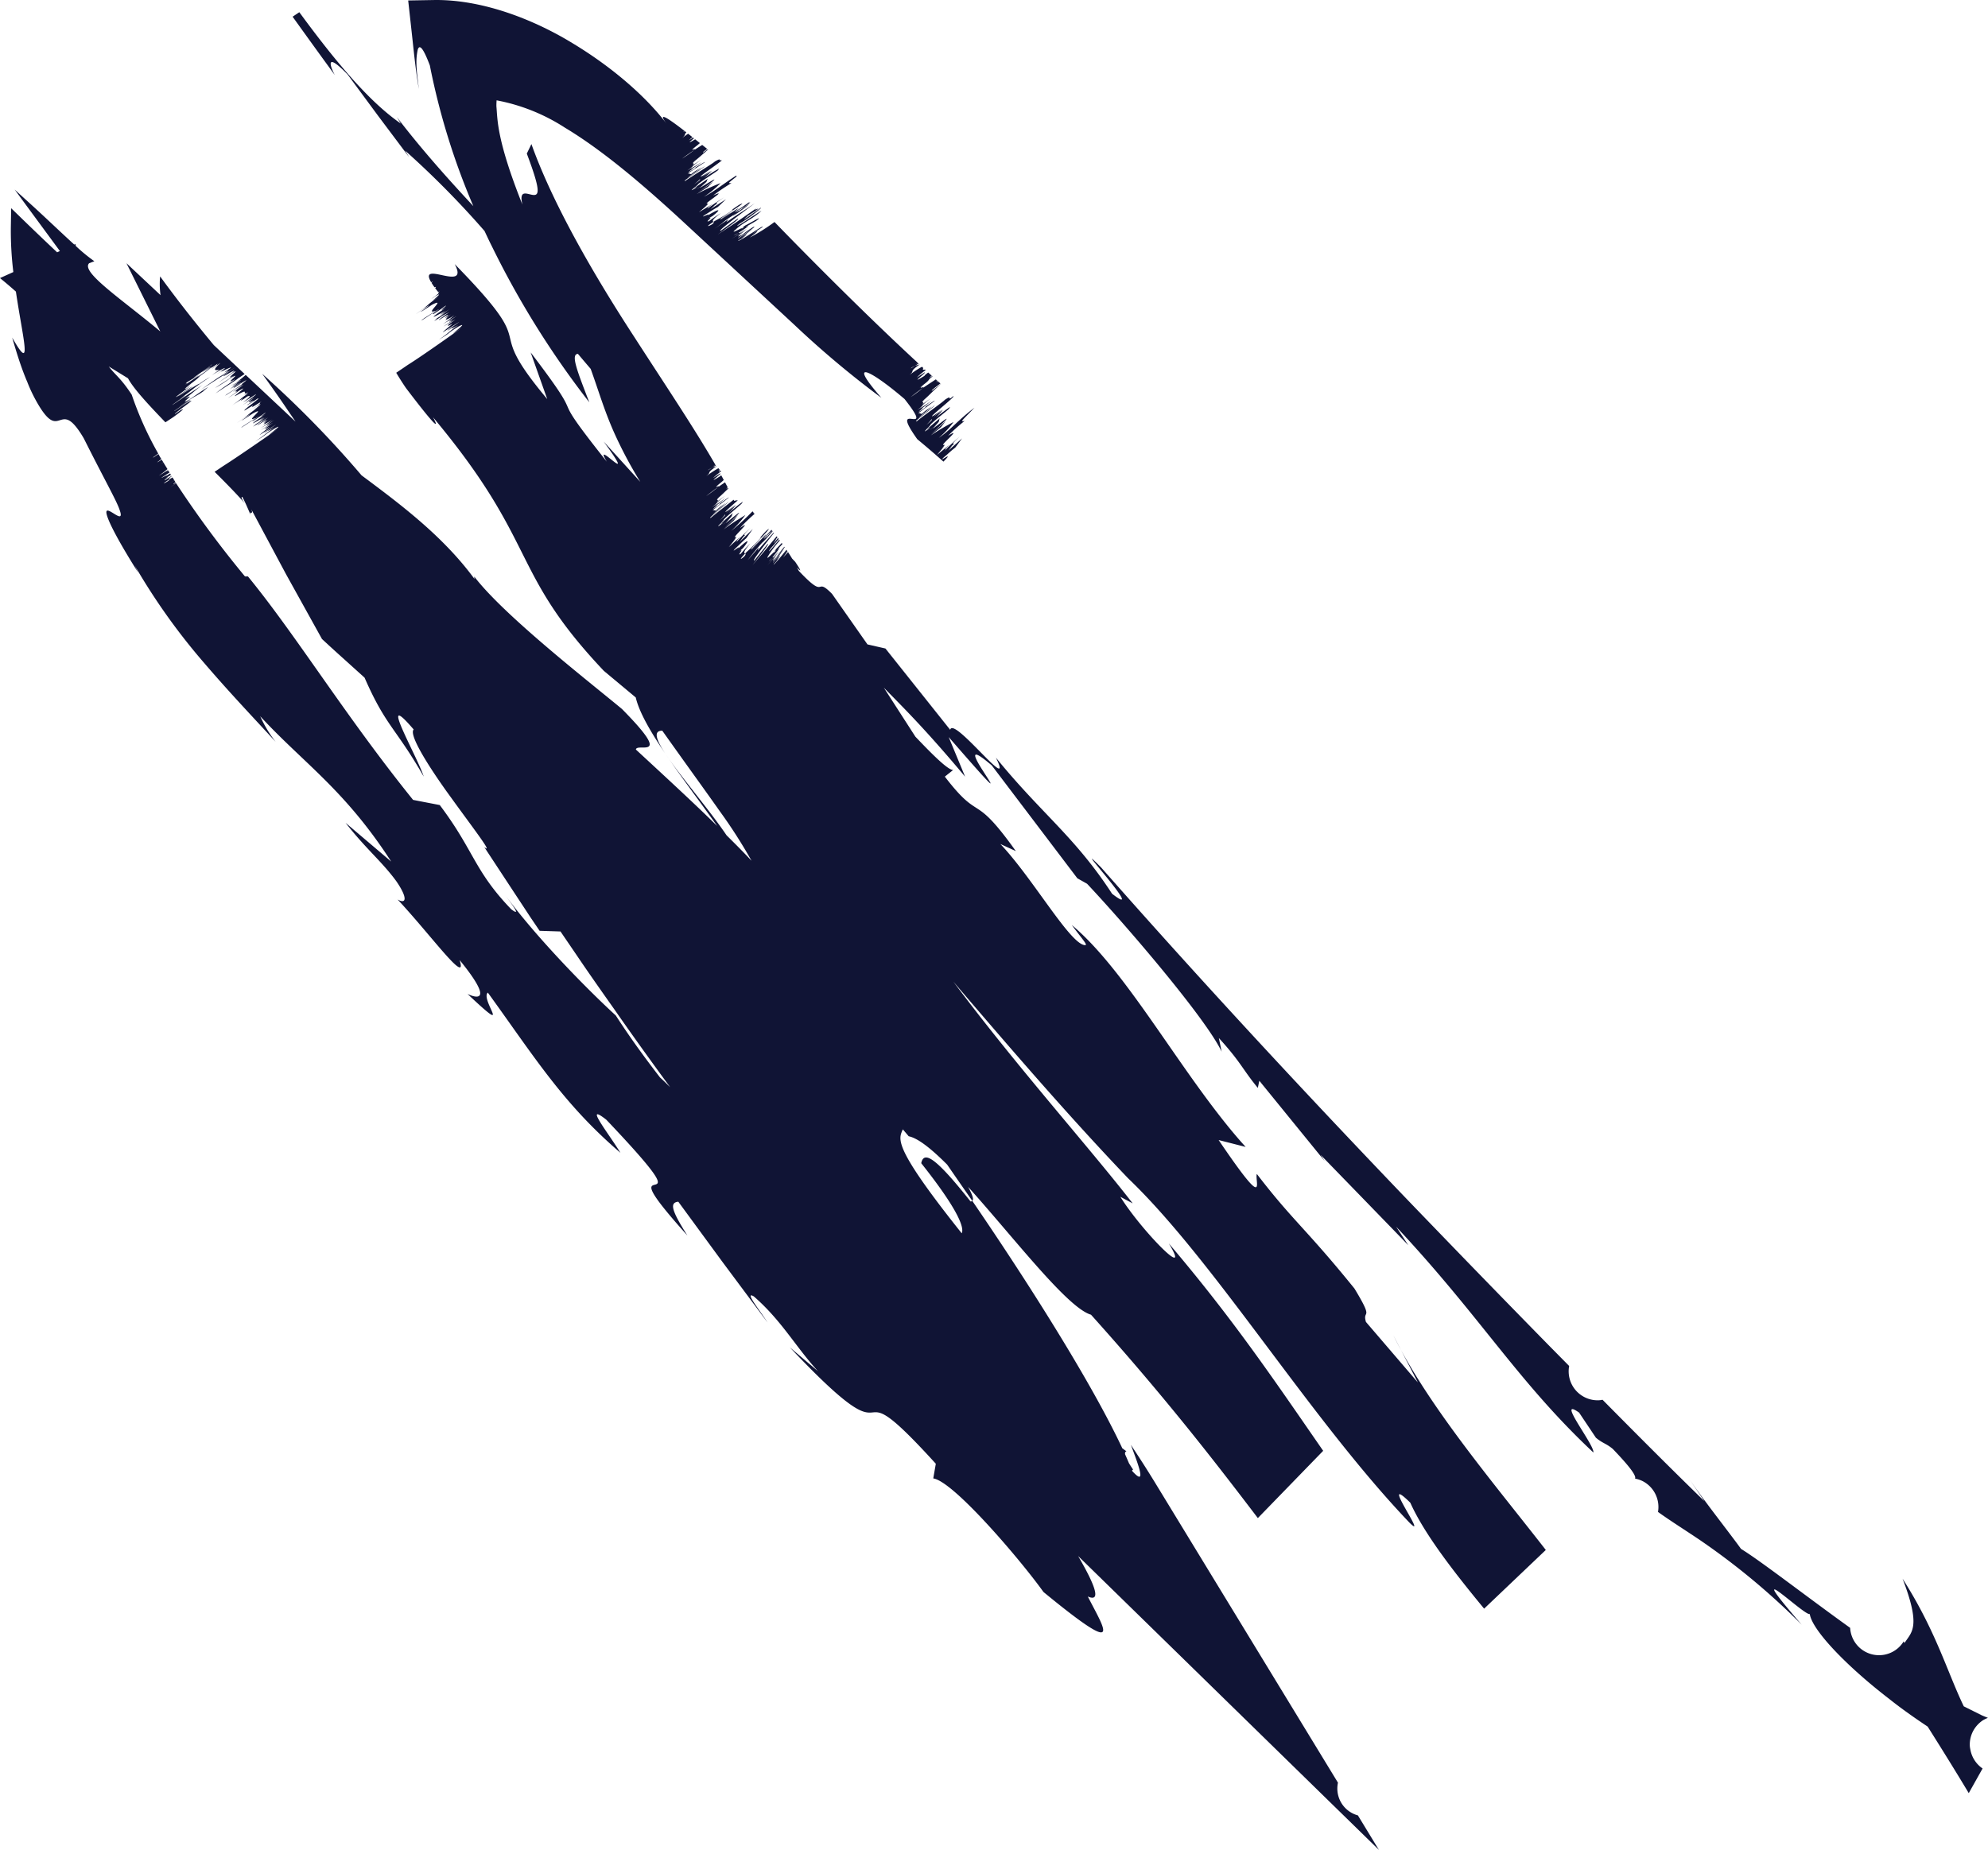 <svg xmlns="http://www.w3.org/2000/svg" xmlns:xlink="http://www.w3.org/1999/xlink" width="378.177" height="351.992" viewBox="0 0 378.177 351.992">
  <defs>
    <clipPath id="clip-path">
      <rect id="長方形_1705" data-name="長方形 1705" width="378.177" height="351.992" fill="none"/>
    </clipPath>
  </defs>
  <g id="グループ_1551" data-name="グループ 1551" transform="translate(-28 52)">
    <g id="グループ_1550" data-name="グループ 1550" transform="translate(28 -52)" clip-path="url(#clip-path)">
      <path id="パス_2336" data-name="パス 2336" d="M173.365,69.985c-.344.257.1,0,.673-.356.493-.227.446-.081.85-.295l.034.03c-2.173,1.548-.732.979-1.915,2l-.266.222.266-.222a17.786,17.786,0,0,1,2.372-1.576l.255.23c-.1.243-.165.46.321.293l.132.12a12.062,12.062,0,0,0-1.69,1.407l1.5-.98c.569-.109-3.294,2.668-.021.648.013-.109.3-.336.7-.626.18.163.362.331.54.491l-.043.032.044-.031.13.118a2.813,2.813,0,0,0-.481.422l.561-.35.071.066c-1.325,1,.073.284-2.495,2.145l.835-.556c-1.435,1.1.279.136-.165.585-.725.5-1.465,1.051-2.322,1.748a24.481,24.481,0,0,0,2.322-1.748l2.447-1.615.147.13c-.089.067-.15.117-.259.194l.273-.181.135.119-.254.222a3.064,3.064,0,0,0,.309-.173c.055.05.109.1.165.145-.132.11-.266.219-.412.338.164-.121.3-.224.434-.317l.342.3c-1.046.782-2.01,1.513-1.532,1.342L179,73.048l.009.008c-1.891,1.652-2.161,2.116-3.538,3.271l-.4.329.4-.329.458-.321c-1.34,1.09.957-.148-1.42,1.717a22.379,22.379,0,0,1,2.523-1.9c-2.074,1.528-1.182,1.267-2.539,2.172a24.152,24.152,0,0,0,2.678-1.741,20.174,20.174,0,0,1-2.517,1.912c2.538-1.719-1.63,1.448,1.124-.456.4-.294.262-.261.3-.337.584-.4,1.984-1.395,1.681-1.059l-3.091,2.323c.541-.056.209.089.711.107.955-.9.985-.7,1.87-1.449-.859.941-1.29,1.043-2.545,2.288l3.149-2.5c-.456.642-4.535,3.5-3.417,3.043,1.5-1.239,4.952-3.627,5.289-4.043,1.7-1.16.244.457,1.561-.671,1.012-.345-5.829,4.954-3.528,3.565l1.512-1.064a22.369,22.369,0,0,0-1.88,1.644l-.019.021a10.535,10.535,0,0,1-1.147,1.284c1.687-1.4.717-.842,1.147-1.284l.019-.021c.219-.219.748-.658,1.984-1.606a15.714,15.714,0,0,1-3.041,2.95,48.582,48.582,0,0,1,4.028-3.222c.748-.534.06.118.2.076-.691.656-2.8,2.227-3.558,3.041.243,0-2.505,2.442-.009.55l-.637.3,2.464-2.082c-.412.642.269.364-1.185,1.646a6.783,6.783,0,0,0-.754.646c.3-.255.545-.468.754-.646.2-.157.417-.319.637-.486-2.811,2.611,3.054-2.337,1.551-.7l-2.653,2.581,2.714-2.462-.881,1.128L177.06,82.85a42.963,42.963,0,0,1,4.333-2.553,17.077,17.077,0,0,1-2.8,3.013c2.236-1.5,3.7-3.425,6.77-5.725-2.523,2.645-2.759,2.671-1.865,2.51a34.128,34.128,0,0,0-3.153,2.825c.453-.265,1.935-1.226.185.439l-.411.386.411-.386c.149-.135.257-.232.379-.344-3.232,3.084.016.545-1.831,2.375l.585-.534-1.419,1.708,2.36-1.935c-1.425,1.431-.3.441-.968,1.213a31.262,31.262,0,0,1,2.922-2.753c-2.461,2.214-.36.8-1.437,1.7l.053-.071-.375.333.322-.262-.715.95,2.614-2.33-1.3,1.752c-.856.639-1.287,1.131-2.17,1.844-1.242,1.24,1.767-1.159.361.368l-.441.459c-1.693-1.5-3.365-2.94-4.977-4.266-5.779-8.122,3.9.385-2.419-7.642-6.235-5.345-11.233-8.025-4.4-.225A180.866,180.866,0,0,1,151.04,61.739L129.666,41.925c-7.147-6.585-14.932-13.275-22.174-17.614a36.184,36.184,0,0,0-13.023-5.22c-.026.365-.044.733-.038,1.132.233,2.542,0,6.269,4.947,18.715-.733-3.1,1.027-1.9,2.1-1.839,1.115.075,1.363-.927-1.265-7.873l.878-1.813C105.1,38.652,112.759,51.994,120.7,64.178c5.782,8.969,11.415,17.353,15.373,24.238-.139.1-.295.207-.485.337.17-.1.341-.205.506-.311.033.035.06.07.092.1-.241.153-.5.315-.747.467-.155.075-.355.179-.669.362-.347.252.1-.01.669-.362.5-.24.427-.092.861-.335l.023.027c-2.211,1.54-.782.932-1.986,1.925l-.268.217.268-.217a20.67,20.67,0,0,1,2.32-1.539c.078.088.151.176.228.264-.065.146-.067.249.164.19l.131.151-.185.14c-.113-.127-.215-.241-.327-.37.085.152.152.289.236.438a11.182,11.182,0,0,0-1.266,1.055L137,90.068c.017.032.033.062.051.094-.585.56-2.593,2.049.031.39,0-.025.081-.083.114-.122.167.3.327.6.486.9a12.549,12.549,0,0,1-1.667,1.333l.829-.567c-1.432,1.1.258.1-.192.541-.72.511-1.456,1.063-2.312,1.759a29.01,29.01,0,0,0,2.312-1.759l1.27-.864c.17.32.346.649.507.961-.226.2-.3.295-.1.21l.147-.116c.024.046.041.086.064.131-.766.723-1.2,1.184-2.126,1.972-.128.109-.246.208-.394.332.148-.124.266-.223.394-.332l.452-.329c-1.33,1.1.917-.216-1.436,1.68a26.133,26.133,0,0,1,2.492-1.939c-2.047,1.565-1.186,1.253-2.52,2.191a27.694,27.694,0,0,0,2.628-1.812,23.357,23.357,0,0,1-2.482,1.955c2.493-1.782-1.617,1.459,1.089-.511.4-.3.261-.26.3-.332.574-.413,1.951-1.442,1.646-1.11l-3.045,2.383c.517-.1.195.065.671.037.947-.9.967-.726,1.842-1.485-.86.933-1.274,1.065-2.52,2.312l3.1-2.56c-.463.626-4.461,3.6-3.378,3.081,1.07-.915,3.124-2.464,4.311-3.409.033.073.078.155.11.227a1.715,1.715,0,0,1,.68-.112c-1.481,1.316-3.207,2.809-1.9,1.947l1.476-1.114c-1.065.91-1.566,1.38-1.849,1.679l-.02.02a11.944,11.944,0,0,1-1.136,1.283c1.652-1.443.712-.838,1.136-1.283l.02-.02c.217-.22.736-.671,1.943-1.654a18.349,18.349,0,0,1-3,2.985c1.025-.911,3.11-2.786,3.942-3.329.728-.56.049.1.187.046-.68.666-2.735,2.3-3.486,3.124.228-.022-2.461,2.48-.029.507l-.614.337,2.409-2.143c-.415.627.237.306-1.183,1.622a7.824,7.824,0,0,0-.738.667c.291-.263.533-.483.738-.667l.619-.507c-2.752,2.67,2.97-2.441,1.487-.8l-2.6,2.633L140.4,98l-.875,1.122-1.892,1.644c2.1-1.593,3.063-2.036,4.168-2.785a20.088,20.088,0,0,1-2.733,3.06,45.17,45.17,0,0,0,4.083-3.752c.071.091.139.173.213.271-.041.076-.012.1.07.089.037.049.068.084.106.134a32.816,32.816,0,0,0-2.814,2.719c.434-.292,1.851-1.338.159.385l-.4.4.4-.4.366-.357c-3.122,3.192,0,.5-1.786,2.391l.563-.556-1.376,1.735,2.265-2.047c-1.373,1.481-.29.442-.939,1.231a35.616,35.616,0,0,1,2.811-2.869c-2.365,2.319-.362.782-1.393,1.729l.052-.07-.359.348c.125-.112.223-.2.307-.278l-.694.96,2.505-2.447-1.261,1.766c-.814.688-1.23,1.192-2.073,1.951-1.191,1.29,1.68-1.27.331.305l-.588.663.588-.663.564-.634c1.843-1.668,1.75-1.193.55.271l-.968.833c1.735-1.441-.449.931.584.2.569-.659,1.136-1.314,1.8-1.953-1.495,1.755-1.17,1.82-.982,1.926-1.478,1.563-.587.969-.117.493.279-.363.216-.436.117-.493.085-.092.157-.167.263-.28a31.465,31.465,0,0,0,2.86-2.882c-.6.494-.038-.171.844-1.117,2.42-2.047-4.257,4.664-2.607,3.336a17.9,17.9,0,0,1,1.559-1.677l-1.642,1.91,2.3-2.559c1-1.013-.118.31-.175.466l-.223.234-1.8,1.877,1.8-1.877.223-.234c.584-.6,1.115-1.172,1.6-1.714.038.045.073.09.111.136l-1.3,1.3c-.773.971,1.116-1.085.007.25.582-.612.909-1.057,1.316-1.516.03.036.059.072.088.109-.54.652-1.37,1.59-1.888,2.167-.126.064.213-.3.579-.747a53.023,53.023,0,0,0-3.425,4.083l2.109-2.441-.218.63c1.211-1.452,1.947-2.221,3.045-3.444.021.025.041.049.061.075-2.02,2.543-4.381,5.6-3.719,5.213l2.494-3.091c.5-.273-1.106,1.767-2.851,3.975,2.757-3.216,2.824-3.321,4.586-5.461.051.065.1.131.15.2l-.347.4c-.1.1-.295.32-.654.748l.654-.748c.32-.32-.4.69-.326.7l.771-.968c.043.055.085.111.127.168a22.05,22.05,0,0,1-1.523,1.809c-.938,1.393.39-.192,1.628-1.671l.122.161a20.826,20.826,0,0,0-2.1,2.73l.17-.23c-1.133,1.654.157.321.849-.327-.106.194.012.122.38-.295a1.382,1.382,0,0,0-.38.295,6.68,6.68,0,0,1,.492-.7c.225-.213.591-.61.95-1,.046.062.088.125.133.187l-.952,1.08c-.04.161.562-.535.365-.228-.225.336-.9,1.19-1.409,1.806-.117.111-.3.306-.621.686a5.028,5.028,0,0,0,.621-.686c.431-.408-.163.507,1.25-1.333a31.419,31.419,0,0,1-2.1,2.721,34.793,34.793,0,0,0,2.2-2.724c-.761,1.172-1.95,2.805-.482,1.168a21.12,21.12,0,0,1,1.477-1.942c.021-.016.013,0,.029-.012l.051.074c-.3.523-2.286,2.784-2.2,2.972.679-.932,1.164-1.556,2.107-2.725l-1.975,2.883c.342-.471.533-.775.993-1.322.574-.619-.418.7-.47.856l-.578.624c.114.137,1.46-1.558,2.464-2.8.027.041.059.081.085.122l-.635.806c.308-.377.505-.606.656-.775.028.041.054.083.081.124-.2.319-.519.775-.825,1.194.339-.354.643-.689.934-1.022.263.407.523.814.77,1.231.207.209.368.4.585.609,1.363,2.053,1.076,1.87.334,1.068.113.218.235.427.343.652,5.484,5.83,2.912.894,6.339,4.392l6.737,9.613,3.421.782,12.317,15.474c.588-2.737,12.4,12.8,8.7,5.3,8.688,10.689,15.018,15.014,22.092,25.888,7.152,5.547-8.938-11.918-2.093-5.013,18.037,20.483,36.8,40.77,56.032,60.892,3.2,3.349,6.428,6.685,9.651,10.024q9.7,10.042,19.5,20.035,1.926,1.95,3.863,3.915a5.514,5.514,0,0,0,5.725,6.522,5.38,5.38,0,0,0,.625-.094c6.46,6.534,12.933,13.036,19.361,19.283l-3.185-4.667c3.174,4.677,7.715,10.361,10.166,13.757,3.79,2.33,12.207,8.883,20.761,15.029a5.5,5.5,0,0,0,10.189,2.563c.048.1.1.218.15.322,1.353-2.133,3.2-2.957-.366-12.242,6.372,10,8.429,17.6,11.64,24.286l3.453,1.722c.37.161.765.316,1.148.473a5.479,5.479,0,0,0-.943.451,5.616,5.616,0,0,0-1.1.946,5.485,5.485,0,0,0-1.406,3.994,5.365,5.365,0,0,0,.1.626,5.534,5.534,0,0,0,2.326,3.615l-2.629,4.689c-2.361-3.939-5.011-8.211-7.821-12.661-2.456-1.64-4.945-3.377-7.314-5.268-8.02-6.162-14.668-13.068-15.108-16.153-.927.495-13.742-12.054-1.529,2.044A133.355,133.355,0,0,0,323.1,292.845c-2.846-1.911-5.352-3.478-7.7-5.164a5.532,5.532,0,0,0-2.927-5.865h0a5.544,5.544,0,0,0-1.434-.471c.223-.463-.573-1.838-4.236-5.649-1.326-1.1-1.87-1.016-3.213-2.135l-3.194-4.774c-4.539-3.229,3.011,6.242,2.711,7.585-14.423-13.524-21.368-25.737-37.534-42.98l2.339,3.551-8.7-8.971-8-8.241.79,1.2-12.441-15.294-.286,1.357c-2.9-3.507-3.183-4.846-7.413-9.486l.532,2.6c-2.929-6.233-17.943-23.805-25.6-31.951l-1.85-1.04-16.274-21.474c-10.524-9.015,10.19,15.769-8.2-5.4l3.118,7.529c-7.492-8.953-11.616-13-15.463-16.934l6.012,9.335c2.424,2.532,6.063,6.345,7.177,6.339l-1.58,1.259c6.918,9,5.27,2.616,13.508,14.17l-2.943-1.348c6.161,6.464,13.352,19.24,16.134,19.243.557.008-.659-1.266-2.549-3.832,9.018,7.525,17.848,22.87,27.269,35.189,1.91,2.5,3.842,4.881,5.808,7.038l-5.139-1.312c9.546,14.078,6.807,7.728,7.269,6.458,6.889,8.976,9.2,10.23,18.56,21.786,3.868,6.381,1.445,3.847,2.193,6.369l9.871,11.51L265.07,254.1c6.679,13.515,19.071,28.069,28.989,40.817l-11.734,11.168c-6.213-7.53-11.481-14.444-14.042-20.156-6.271-6.16,3.631,7.52-.113,3.839-18.94-19.812-37.056-49.758-53.549-65.548C203.7,212.8,192.636,200,181.359,186.786c12.12,16.24,25.784,31.439,34.113,42.187l-2.348-1.254c3.93,6.33,13.831,16.461,9.221,8.874,12.337,14.516,20.058,26.019,29.363,39.46l-12.426,12.8c-8.2-10.772-17.533-22.881-31.74-38.7-4.475-1.267-14.726-14.721-23.379-24.323.8,1.467,1.168,2.482.765,2.617-1.675-2.4-3.264-4.7-4.751-6.852-2.942-2.944-5.513-5.028-7.319-5.393-.382-.467-.737-.866-1.114-1.318-.076.184-.159.364-.233.553-.669,1.706-.569,4.172,11.436,19.225.6-1.21-1.186-5.133-7.7-13.333.5-2.482,2.827-1,9.368,7.264.218.075.205-.1.309-.146,10.2,14.9,22.567,34.3,28.571,47.119.262.188.531.4.792.579-.248.062-.3.283-.265.567.264.582.507,1.145.74,1.7.228.373.488.771.781,1.2l-.2.186c.014.034.032.072.044.106,2.78,3.06,1.248-.978-.265-4.991,1.791,2.685,3.354,5.147,4.726,7.4L254.52,339.2a5.29,5.29,0,0,0,3.793,6.222l4,6.57-57.222-55.921c3.118,5.339,4.541,8.9,1.843,7.7,3.094,6.118,7.265,12.048-8.44-.862-4.156-5.836-17.037-21.025-20.959-21.606l.485-2.792c-9.419-10.361-10.487-9.894-12.2-9.747-1.687.118-3.993-.116-15.572-12.4L155.6,260.9c-4.294-4.7-6.893-9.612-12.206-14.233-1.857-1.059,1.066,2.544,2.63,4.98l-8.543-11.471-8.446-11.521c-1.636.169-1.4,1.519,1.732,6.436-17.182-19.135,6.085.614-15.426-22.035-4.429-3.481.424,2.59,2.68,6.287-10.932-9.382-16.28-18.132-25.22-30.479-1.517,1.353,5.129,8.735-3.856.265,2.348,1.093,4.554.959-1.507-6.452,1.584,5.05-5.453-4.745-11.8-11.522,1.7.941,1.908-.312-.177-3.385-.456-.639-.929-1.231-1.41-1.81-2.355-2.833-5.039-5.2-8.312-9.4l8.681,7.374C65.543,150.21,57.778,145.238,49.5,136.286a23.672,23.672,0,0,0,2.939,4.87C48.1,136.432,43.6,131.7,39.066,126.41a120.739,120.739,0,0,1-13.418-18.772l.646,1.33c-4.272-6.782-5.734-9.932-6.01-11.137s.668-.545,1.506-.028,1.578.891.948-.833c-.59-1.74-2.737-5.472-6.81-13.583-3.041-5.155-3.909-3.288-5.379-3.259-.744.008-1.618-.493-3-2.706a29.277,29.277,0,0,1-2.382-4.8c-.2-.456-.4-.957-.6-1.474C3.835,69.25,3.1,66.96,2.32,64.232c3.965,6.993,2.067.51.705-8.749-.974-.871-1.988-1.73-3.025-2.574l2.537-1.146a65.231,65.231,0,0,1-.477-8.336l.062-3.811L4.785,42.2c2.12,2.055,4.189,4.028,6.082,5.807l.527-.239-5.66-7.691-2.94-4,3.36,3.053c2.638,2.4,5.569,5.22,7.969,7.4l.229-.1c.015.122.045.247.061.369a32.216,32.216,0,0,0,3.54,2.91l-.99.371c-1.677,1.664,6.2,6.849,13.532,12.987L24.056,50.082l6.483,6.078a15.148,15.148,0,0,1-.08-3.57c3.014,4.14,6.329,8.4,10.216,13.074l5.862,5.5-1.288.854-.65.43.65-.43c-.089.181-3.049,2.015-4.236,2.837,1.153-.957,2.011-1.433,3.832-2.756-3,1.7,2.006-1.943-1.207-.013A29.937,29.937,0,0,1,40.93,73.82c1.251-.886,1.865-1.193,3.531-2.348-2.086,1.169,1.2-1.266.138-.748-.951.658-1.717,1.21-2.978,2.024.822-.609,3.982-2.74,2.515-1.882-.234.163-.646.43-.887.6,4.631-3.17-4.883,2.831,1.473-1.555L42.2,71.534l1.1-.64c-2.835,1.786-2.1,1.357-5.171,3.307,1.138-.77,3.017-2.151,4.345-2.953l-.948.657C46.181,68.8,40.5,72.3,43.9,70c.249-.351-2.144.972-1.815.626-.24.165-.712.493-.9.6,3.215-2.188.878-.925-.884.157.718-.5,1.484-1.047,2.438-1.709l-.954.662c-.933.21-1.445.151.135-1.26-.253.1-.453.392-1.788,1.2,2.141-1.483.569-.513,1.443-1.178-2.262,1.529-.436.2-2.594,1.619l1.407-1.054-1.862,1.193,1.483-1.048c-.136.054-1.505.984-1.581.976,1.552-1.048,1.505-1.054,1.54-1.13.3-.223.446-.345.271-.263-.222.178-.254.228-.271.263-1.209.894-5.064,3.475-1.923,1.535-1.181.818-1.02.648-2.409,1.51-.877.667.577-.259-.413.524l2.679-1.8c-.909.788.715-.5,2.181-1.353l-2.594,1.877.6-.377a20.61,20.61,0,0,1-3.046,2.27l1.315-.872c-.106.114-.773.556-1.059.774l1.07-.7-1.4,1.048.235-.162.224.023.708-.491c-.195.293-3.413,2.483-2.475,2.012,1.075-.705,2.136-1.48,3.1-2.071l-.948.657c.18-.1.6-.376.781-.481-.03.119-2.574,1.684-2.678,1.8.018.066,5-3.131,3.721-2.125a17.4,17.4,0,0,1,2.341-1.524c-4.126,2.722-2.922,2.224-5.844,4.19,3.2-2-1.639,1.215-1.306,1.124,1.664-1.154,3.575-2.4,5.73-3.815-1.537,1.105-1.788,1.456-3.43,2.675,2.849-1.565-1.755,1.555.924.1-.6.4-.82.557.083-.045-.031.018-.051.027-.083.045.859-.583,2.491-1.69,2.7-1.856,2.427-1.446-1.586,1.158.476-.073-1.953,1.373-1.389.864-3.2,2L33.9,77.547l2.155-1.414c.753-.364-1.772,1.268-2.958,2.09-.039.125,1.92-1.252,2.646-1.676,2.525-1.374-3.078,2.391-2.423,2.213l.947-.656c1.226-.691.078.263-1.216,1.2.1-.056-.772.522-1.452.965l-.138.081c-3.323-3.448-6.11-6.473-7.11-8.367,0,0-1.566-.965-3.662-2.254,1.334,1.741,2.227,2.121,4.361,5.352a64.651,64.651,0,0,0,4.863,10.888l-.009.006.011,0c.056.1.108.2.164.3-.142.1-.258.183-.426.309l.435-.291.02.038c-.769.515-1.288.877-.838.657.249-.17.554-.371.878-.584.1.183.194.366.3.548.03.054.068.107.1.162l-.026.018c.011-.006.016-.011.026-.017.046.081.1.16.147.241-.619.464-1.411,1.038.067.109.026.045.056.09.083.135-.032.022-.075.051-.1.071l.1-.069c.057.1.126.2.184.3l-.289.2.291-.2c.011.018.024.037.034.056l-.5.324c.2-.118.337-.195.516-.3.247.425.519.847.774,1.27-.115.088-.287.211-.544.389.2-.138.368-.241.557-.368l0,.007-1.652,1.257,1.752-1.094.03.05c-.293.222.178-.067-.408.368.149-.1.3-.205.445-.308.071.118.144.236.216.354-.346.223-.7.454-1.154.731-1.45.987,1.833-1,.144.2l-.728.5c.318-.217.543-.374.728-.5l.7-.483c.165-.1.291-.174.428-.255.05.08.1.161.147.241-.081.06-.152.114-.242.178l-1.1.644c1.95-1.115-.726.681.384.109.35-.243.726-.481,1.084-.723.011.018.021.035.033.053-.665.527-.529.561-.45.609-1.8,1.172-.861.712-.3.357.369-.269.351-.319.3-.357.106-.068.192-.126.323-.21.08-.043.183-.105.273-.157.11.174.209.349.319.524-.247.173-.578.4-1.058.728l1.066-.716c.077.122.146.245.224.367-.364.285-.505.423-.3.337l.358-.247c.025.039.046.078.07.116l-1.1.756,1.116-.733a198.09,198.09,0,0,0,13.083,17.7l.571.008C56.425,121,65.612,136.108,78.581,152.2l3.25.629.167.031,1.657.321c.689.911,1.292,1.759,1.852,2.573,4.744,6.906,5.413,10.686,11.729,17.24,1.884,1.438.536-.4-1.1-2.63,6.04,8.162,15.492,17.8,21.013,22.863,2.83,4.389,5.637,8.191,8.4,11.777.519.471,1.148,1.074,1.927,1.853,0,0-5.384-7.289-10.557-14.731-2.617-3.7-5.215-7.4-7.11-10.218l-3.187-4.672-3.971-.128-1.677-2.47c-.984-1.5-2.3-3.494-3.611-5.489-2.622-3.987-5.243-7.975-5.243-7.975,1.6,1.316-1.12-2.289-4.547-6.98-.525-.718-1.065-1.46-1.609-2.215q-.444-.609-.887-1.227l-.1-.135c-3.781-5.3-7.216-10.862-6.284-11.815-7.066-8.253.647,5.034,1.914,8.961-5.378-9.377-7.185-9.512-11.256-18.823L65.3,125.28c-2.047-1.827-4.054-3.7-4.054-3.7s-3.41-6.149-6.821-12.3c-2.426-4.535-4.847-9.06-5.968-11.154-.407-.762-.649-1.211-.649-1.211.4,1-.117.464-.183.681a1.046,1.046,0,0,0,.127.536c-.084-.208-.2-.427-.288-.637-.336-.793-.681-1.588-1.09-2.414l-.258-.521c-.293-.03-.186.332.458,1.21-1.5-1.722-3.53-3.786-5.746-6,.517-.345,1.06-.71,1.7-1.14,2.988-1.884,10.3-7,10.3-7-.656.436-1.133.765-1.729,1.14,1.273-1,2.731-2.111,1.2-1.267-2.6,1.622-.987.783-3.76,2.507,2.372-1.644,1.51-1.165,3.7-2.7-.79.461-1.626.911-1.038.457l.042-.031c.086-.066.192-.144.337-.246-.145.1-.251.18-.337.246l-.042.031a7.769,7.769,0,0,1-.8.542c-.682.373,1.711-1.207,2.117-1.547l-3.124,2.007c.146-.239,2.148-1.667,1.769-1.522l-.427.275c-.38.145-.764.293,1.193-1.083-.736.43-1.632,1.032-2.3,1.4,4.075-2.666-1.245.626,2.57-1.94l-2.664,1.61A19.174,19.174,0,0,0,51.8,79.795a6.765,6.765,0,0,1-1.773,1.011c.554-.324-.217-.027,1.256-1.068l-1.079.708c-.376.143,1.975-1.566-1.142.435-.446.211.74-.612,1.928-1.435l-1.4.8-.06.06c-2.988,1.954.091-.181-1.238.621l.97-.592c-.115.09.081-.024.966-.592l-.966.592c.181-.144,1.155-.809,1.478-1.045l-1.556,1.039c.11-.116,1.245-.882,1.959-1.378a7.974,7.974,0,0,1-1.831,1.071,4.481,4.481,0,0,0,.657-.435c1.314-.871-3.526,2.088-1.223.432.472-.327.948-.657,1.783-1.2-2.3,1.395.9-.861-.252-.162-.588.447-1.192.827-2.086,1.426-.2.041-.565.254,1.1-.9-.625.314-1.97,1.306-3.361,2.171-.274.031,2.759-1.794,2.606-1.807-2.19,1.025,2.553-2.521-.513-.831-.479.332-1.259.814-1.92,1.251-.622.313,3.141-2.2.55-.579-.476.331-1.007.719-1.608,1.1,2.681-1.8,1.787-1.457,4.466-3.255l-1.253.81c.979-.779,2.072-1.674.508-.708a7.654,7.654,0,0,1-.664.439c2.374-1.645.675-.626,1.667-1.412-4.149,2.658.524-.641-3.2,1.743-.681.117,3.67-2.839,2.348-2.22-1,.712-2.468,1.572-1.7,1.019l1.021-.649c.09-.181-2.176,1.092.181-.621-.546.32-1.917,1.25-2.226,1.406l2.021-1.362c-.782.484-1.147.7-1.511.909,1.293-.936,2.109-1.542,1.968-1.562-1.023.649-2.523,1.63-2.358,1.456,1.534-1.1,1.356-1.256.759-1.06l-.7.489c-1.153.7-.278.034-.059-.2-.473.329-1.5.979-2.158,1.417,2.139-1.483,1.207-1.015,3.052-2.274l-.767.294.839-.542c-1.629.773.394-.847-1.944.418-2.375,1.389,2.479-2.016.393-.847-.543.319-1.472,1.04-2.385,1.575,4.106-2.787-1.041.326,3.41-2.74l-1.663,1.154-.8.417c.894-.6,1.26-.814,2.026-1.366-.387.15-1.41.8-1.423.731-1.084.711-2.686,1.8-1.757,1.078l3.123-2.006c-1.407.8,2.389-1.834-.571,0-.055.059.125-.048-.291.221-2.1,1.356-.145-.018-1.062.519l1.444-.923c.457-.395-1.989,1.242-2.009,1.176l1.92-1.252c-.844.546-1.389.865-1.756,1.08l1.644-1.219-.475.33c.343-.279-2.123,1.293.2-.3a4.285,4.285,0,0,0,.6-.38,12.815,12.815,0,0,0-2.066,1.234,20.832,20.832,0,0,0,2.9-2.169l9.484,8.892c-.447-.654-.9-1.324-1.366-2-2.429-3.625-4.982-7.108-4.982-7.108A194.524,194.524,0,0,1,68.777,90.444c7.575,5.642,15.85,11.827,21.833,20.2-.547-.659-.311-.634-.4-.953,5.631,7.419,22.137,20.24,28.109,25.215,9.94,10.073,2.811,6.309,2.647,7.714q1.3,1.2,2.5,2.311c5.766,5.333,9.873,9.174,12.965,12.238-1.487-2.1-3.067-4.259-4.63-6.4-1.761-2.416-3.5-4.818-5.06-7.109,1.426,2.126,3.524,4.784,5.691,7.552,2.032,2.592,4.123,5.281,5.781,7.723,1.892,1.875,3.437,3.437,4.753,4.848a95.641,95.641,0,0,0-6.056-9.449c-2.607-3.709-6.042-8.427-10.922-15.3-1.762-.018-1.158,1.725.549,4.327-2.761-4.082-4.944-7.827-5.6-10.654l-6.062-5.055C96.831,108.591,102.539,103.511,82.379,79.4c1.688,3.141-.856.088-5.15-5.561q-.972-1.422-1.856-2.915c.665-.44,1.359-.915,2.214-1.5,3-1.869,10.258-7.068,10.258-7.068-.656.438-1.128.772-1.727,1.143,1.247-1.041,2.681-2.188,1.125-1.379-2.609,1.6-.965.813-3.751,2.518,2.356-1.667,1.481-1.207,3.654-2.77-.8.45-1.648.878-1.071.407.014-.012.027-.021.041-.032.085-.068.189-.149.333-.253-.144.1-.248.185-.333.253-.014.011-.027.02-.041.032a5.953,5.953,0,0,1-.8.545c-.694.357,1.7-1.228,2.09-1.585l-3.128,2c.125-.273,2.108-1.73,1.713-1.609l-.427.275c-.4.12-.8.244,1.146-1.154-.742.418-1.637,1.024-2.32,1.374,4.075-2.669-1.273.582,2.531-2L84.2,61.7a14.576,14.576,0,0,0,2.243-1.773,5.151,5.151,0,0,1-1.8.977c.56-.315-.243-.066,1.218-1.126l-1.078.709c-.392.118,1.933-1.632-1.189.363-.459.192.72-.642,1.9-1.476l-1.424.767-.056.067c-2.989,1.954.072-.21-1.267.577l.975-.583c-.112.094.086-.017.973-.583l-.973.583c.178-.15,1.147-.822,1.467-1.064l-1.553,1.044c.1-.126,1.235-.9,1.945-1.4-1.32.88-1.766,1.062-1.85,1.042a3.334,3.334,0,0,0,.655-.437c1.312-.875-3.557,2.038-1.279.347.47-.332.943-.666,1.778-1.205-2.313,1.372.859-.924-.3-.237-.579.462-1.186.838-2.077,1.441-.215.02-.583.227,1.068-.941-.638.292-1.966,1.311-3.364,2.167-.295,0,2.76-1.793,2.59-1.832-2.252.929,2.423-2.722-.69-1.1-.477.337-1.262.812-1.92,1.251-.637.291,3.117-2.23.516-.631-.473.335-1,.734-1.6,1.107,2.674-1.811,1.743-1.525,4.414-3.334l-1.254.807c.958-.809,2.024-1.749.451-.8a5.615,5.615,0,0,1-.662.442c1.846-1.306,1.21-.987,1.307-1.175.083.065.179.147.259.208-.086-.1-.134-.174-.213-.272a2.334,2.334,0,0,1,.265-.25c-.118.076-.205.128-.308.194-.22-.272-.42-.528-.595-.762.212-.206.236-.292-.109-.149l-.005,0c-.24-.328-.415-.6-.57-.852.143-.135.23-.234.177-.25l-.241.152c-2.607-4.388,7.4,2.084,4.475-3.46,17.429,17.809,4.5,10.051,17.6,25.681l-3.152-8.879c12.022,15.784,1.949,5.015,14.491,20.8-2.987-4.906,6.5,5.89-.612-3.849,2.878,3.158,5.114,5.621,6.98,7.682a80.642,80.642,0,0,1-5.056-9.54c-1.888-4.3-2.775-7.5-4.382-11.958q-1.221-1.424-2.43-2.86c-1.365.08-.269,2.943,2.163,9.219A170.179,170.179,0,0,1,93.6,46.924c-.5-.981-.959-1.979-1.428-2.973a171.952,171.952,0,0,0-15.1-15.288l.758,1.239-5.895-7.854c-2.908-3.942-5.817-7.883-5.817-7.883-4.219-4.354-3.409-1.688-2.421.121-2.83-3.87-5.444-7.5-8.034-11.108.408-.272.838-.561,1.274-.857C63.362,11.079,69.973,19.193,76.237,23.5L75.5,22.283c4.366,5.729,9.346,11.353,14.544,16.937a133.645,133.645,0,0,1-8.273-26.765c-1.261-3.352-1.964-4.075-2.3-3.011a10.943,10.943,0,0,0-.245,2.785c.015,1.287.238,2.9.454,4.692-.622-3.55-.962-7.173-1.371-10.862L77.649.089,82.5.006c8.874-.154,18.6,3.445,26.4,8.206,7.876,4.753,14.133,10.366,17.907,15.337-1.828-2.449.2-1.123,3.422,1.373-.046.027-.077.044-.129.076-.219.17-.1.105.158-.053.1.078.2.158.308.239-.51.508.035.367-.84,1.125-.076.067-.161.139-.264.222.1-.083.188-.155.264-.222.3-.245.678-.528,1.177-.863.267.209.544.428.821.647a7.462,7.462,0,0,0-.661.6l.775-.507.173.138c-.691.586-1.494,1.225.228.18.3.235.6.478.9.721a12.232,12.232,0,0,1-1.676,1.274l.846-.541c-1.461,1.063.265.124-.194.555-.738.487-1.491,1.013-2.371,1.68a26.41,26.41,0,0,0,2.371-1.68c.485-.319.969-.625,1.468-.934.312.25.627.5.944.757-.635.45-1.029.76-.694.648l.8-.564.067.052c-1.259,1.047-1.671,1.5-2.876,2.412-.134.1-.257.195-.413.307.156-.112.279-.207.413-.307.128-.084.273-.173.472-.3-1.4,1.017.943-.134-1.534,1.6a25.246,25.246,0,0,1,2.62-1.761c-2.149,1.419-1.261,1.176-2.662,2.013a27.809,27.809,0,0,0,2.761-1.606,22.167,22.167,0,0,1-2.622,1.763c2.626-1.581-1.722,1.328,1.131-.419.422-.27.281-.242.326-.311.6-.367,2.06-1.279,1.732-.968l-3.227,2.13c.522-.049.188.083.667.1,1.02-.817,1.027-.638,1.963-1.32-.932.865-1.359.954-2.711,2.086l3.319-2.27c-.511.593-4.769,3.179-3.643,2.763,1.589-1.121,5.2-3.267,5.568-3.649,1.536-.9.57.084,1.179-.288l.132.1c-1.3,1.058-5.434,3.809-3.541,2.84l1.592-.939c-1.157.787-1.708,1.2-2.022,1.467l-.021.018a11.493,11.493,0,0,1-1.275,1.152c1.809-1.242.8-.755,1.275-1.152l.021-.018c.24-.2.806-.586,2.117-1.426a16.586,16.586,0,0,1-3.316,2.636c1.126-.783,3.411-2.41,4.306-2.841.791-.467.042.116.189.084-.753.584-2.993,1.959-3.836,2.682.233.014-2.753,2.153-.089.507l-.652.255,2.658-1.826c-.486.579.21.355-1.37,1.473a8.07,8.07,0,0,0-.821.563c.326-.218.6-.4.821-.563.216-.135.445-.276.681-.419-3.082,2.281,3.275-2.017,1.6-.573-.981.752-2.242,1.744-2.935,2.248l2.978-2.132-1.018,1-2.11,1.352a41.285,41.285,0,0,1,4.552-2.1,17.909,17.909,0,0,1-3.172,2.606c2.058-1.056,3.675-2.466,6.187-4.051a1.861,1.861,0,0,0,.011.208c-1.629,1.282-1.689,1.287-.949,1.235a37.826,37.826,0,0,0-3.506,2.37c.48-.213,2.066-.973.1.424-.138.1-.293.206-.462.322.169-.116.324-.225.462-.322.167-.112.291-.19.424-.288-3.647,2.583-.087.506-2.19,2.038.233-.169.422-.271.657-.442l-1.678,1.444,2.615-1.574c-1.632,1.189-.368.379-1.157,1.028a35.25,35.25,0,0,1,3.314-2.267c-2.769,1.814-.5.708-1.7,1.432l.064-.06-.422.271c.146-.084.261-.153.358-.211l-.868.8,2.948-1.889L136.533,39.4c-.941.5-1.451.91-2.433,1.478-1.434,1.011,1.907-.889.254.367l-.717.522c.315-.221.537-.385.717-.522l.687-.5c2.154-1.238,1.972-.775.478.387l-1.128.6c2.011-1.022-.646.8.523.319.7-.511,1.4-1.022,2.2-1.492-1.852,1.373-1.552,1.505-1.392,1.652-1.8,1.17-.8.8-.232.453.357-.286.316-.373.232-.453.106-.069.192-.126.324-.209a31.4,31.4,0,0,0,3.462-2.118c-.706.33,0-.182,1.079-.9,2.857-1.38-5.241,3.523-3.318,2.638a17.063,17.063,0,0,1,1.918-1.25l-2.054,1.46,2.848-1.928c1.218-.738-.183.282-.275.422l-.274.171-2.207,1.378,2.207-1.378a33.5,33.5,0,0,0,3.313-2.2c-.98.749,1.037-.461-.981.934l-1.585.935c-.986.754,1.356-.767-.047.255,1.027-.637,1.445-1.089,2.384-1.59a20.535,20.535,0,0,1-3.038,2.214c-.14.028.281-.242.746-.581-3.6,2.328-1.631,1.188-4.343,3.089l2.66-1.826-.366.562c2.061-1.465,2.99-1.958,5.419-3.618-2.66,2.012-7.376,5.485-6.486,5.241l3.229-2.314c.563-.116-1.539,1.414-3.829,3.047,4.3-2.838,3.46-2.3,7.713-5.251-1.868,1.361,1.874-.813-1.3,1.246l-.845.542c-.126.069-.372.224-.837.536l.837-.536c.4-.216-.576.556-.506.589l3.156-2.234.048.049a27.929,27.929,0,0,1-4.088,2.977c-2.1,1.713,3.7-2.287,4.165-2.445-1.585,1.486-3.134,1.989-4.86,3.5l.232-.169c-1.577,1.235.05.342.914-.059-.16.152-.025.119.455-.163a1.308,1.308,0,0,0-.455.163,6.631,6.631,0,0,1,.681-.515c.893-.426,3.752-2.177,2.022-.844l-1.97,1.139c-.088.139.705-.329.428-.089-.317.252-1.223.852-1.9,1.272a8.111,8.111,0,0,0-.812.447,4.275,4.275,0,0,0,.812-.447c.545-.237-.295.462,1.622-.847a26.089,26.089,0,0,1-2.848,1.928,28.94,28.94,0,0,0,2.946-1.888c-1.076.894-2.71,2.083-.786,1.014a17.592,17.592,0,0,1,2.007-1.388c1.033-.274-2.995,1.96-2.94,2.252.932-.678,1.587-1.12,2.852-1.93l-2.756,2.155a15.688,15.688,0,0,1,1.355-.95c.747-.4-.607.551-.7.692l-.753.4c.147.335,5.428-3.438,4.589-2.532l-2.147,1.416c2.292-1.448.941-.316-.226.533a37,37,0,0,0,4.721-2.968c7.766,8.02,18.426,18.651,27.258,26.8-.122.088-.254.183-.414.293.148-.082.295-.175.439-.268l.125.116c-.228.145-.469.295-.7.437a7.411,7.411,0,0,0-.673.356" fill="#101435"/>
    </g>
  </g>
</svg>

